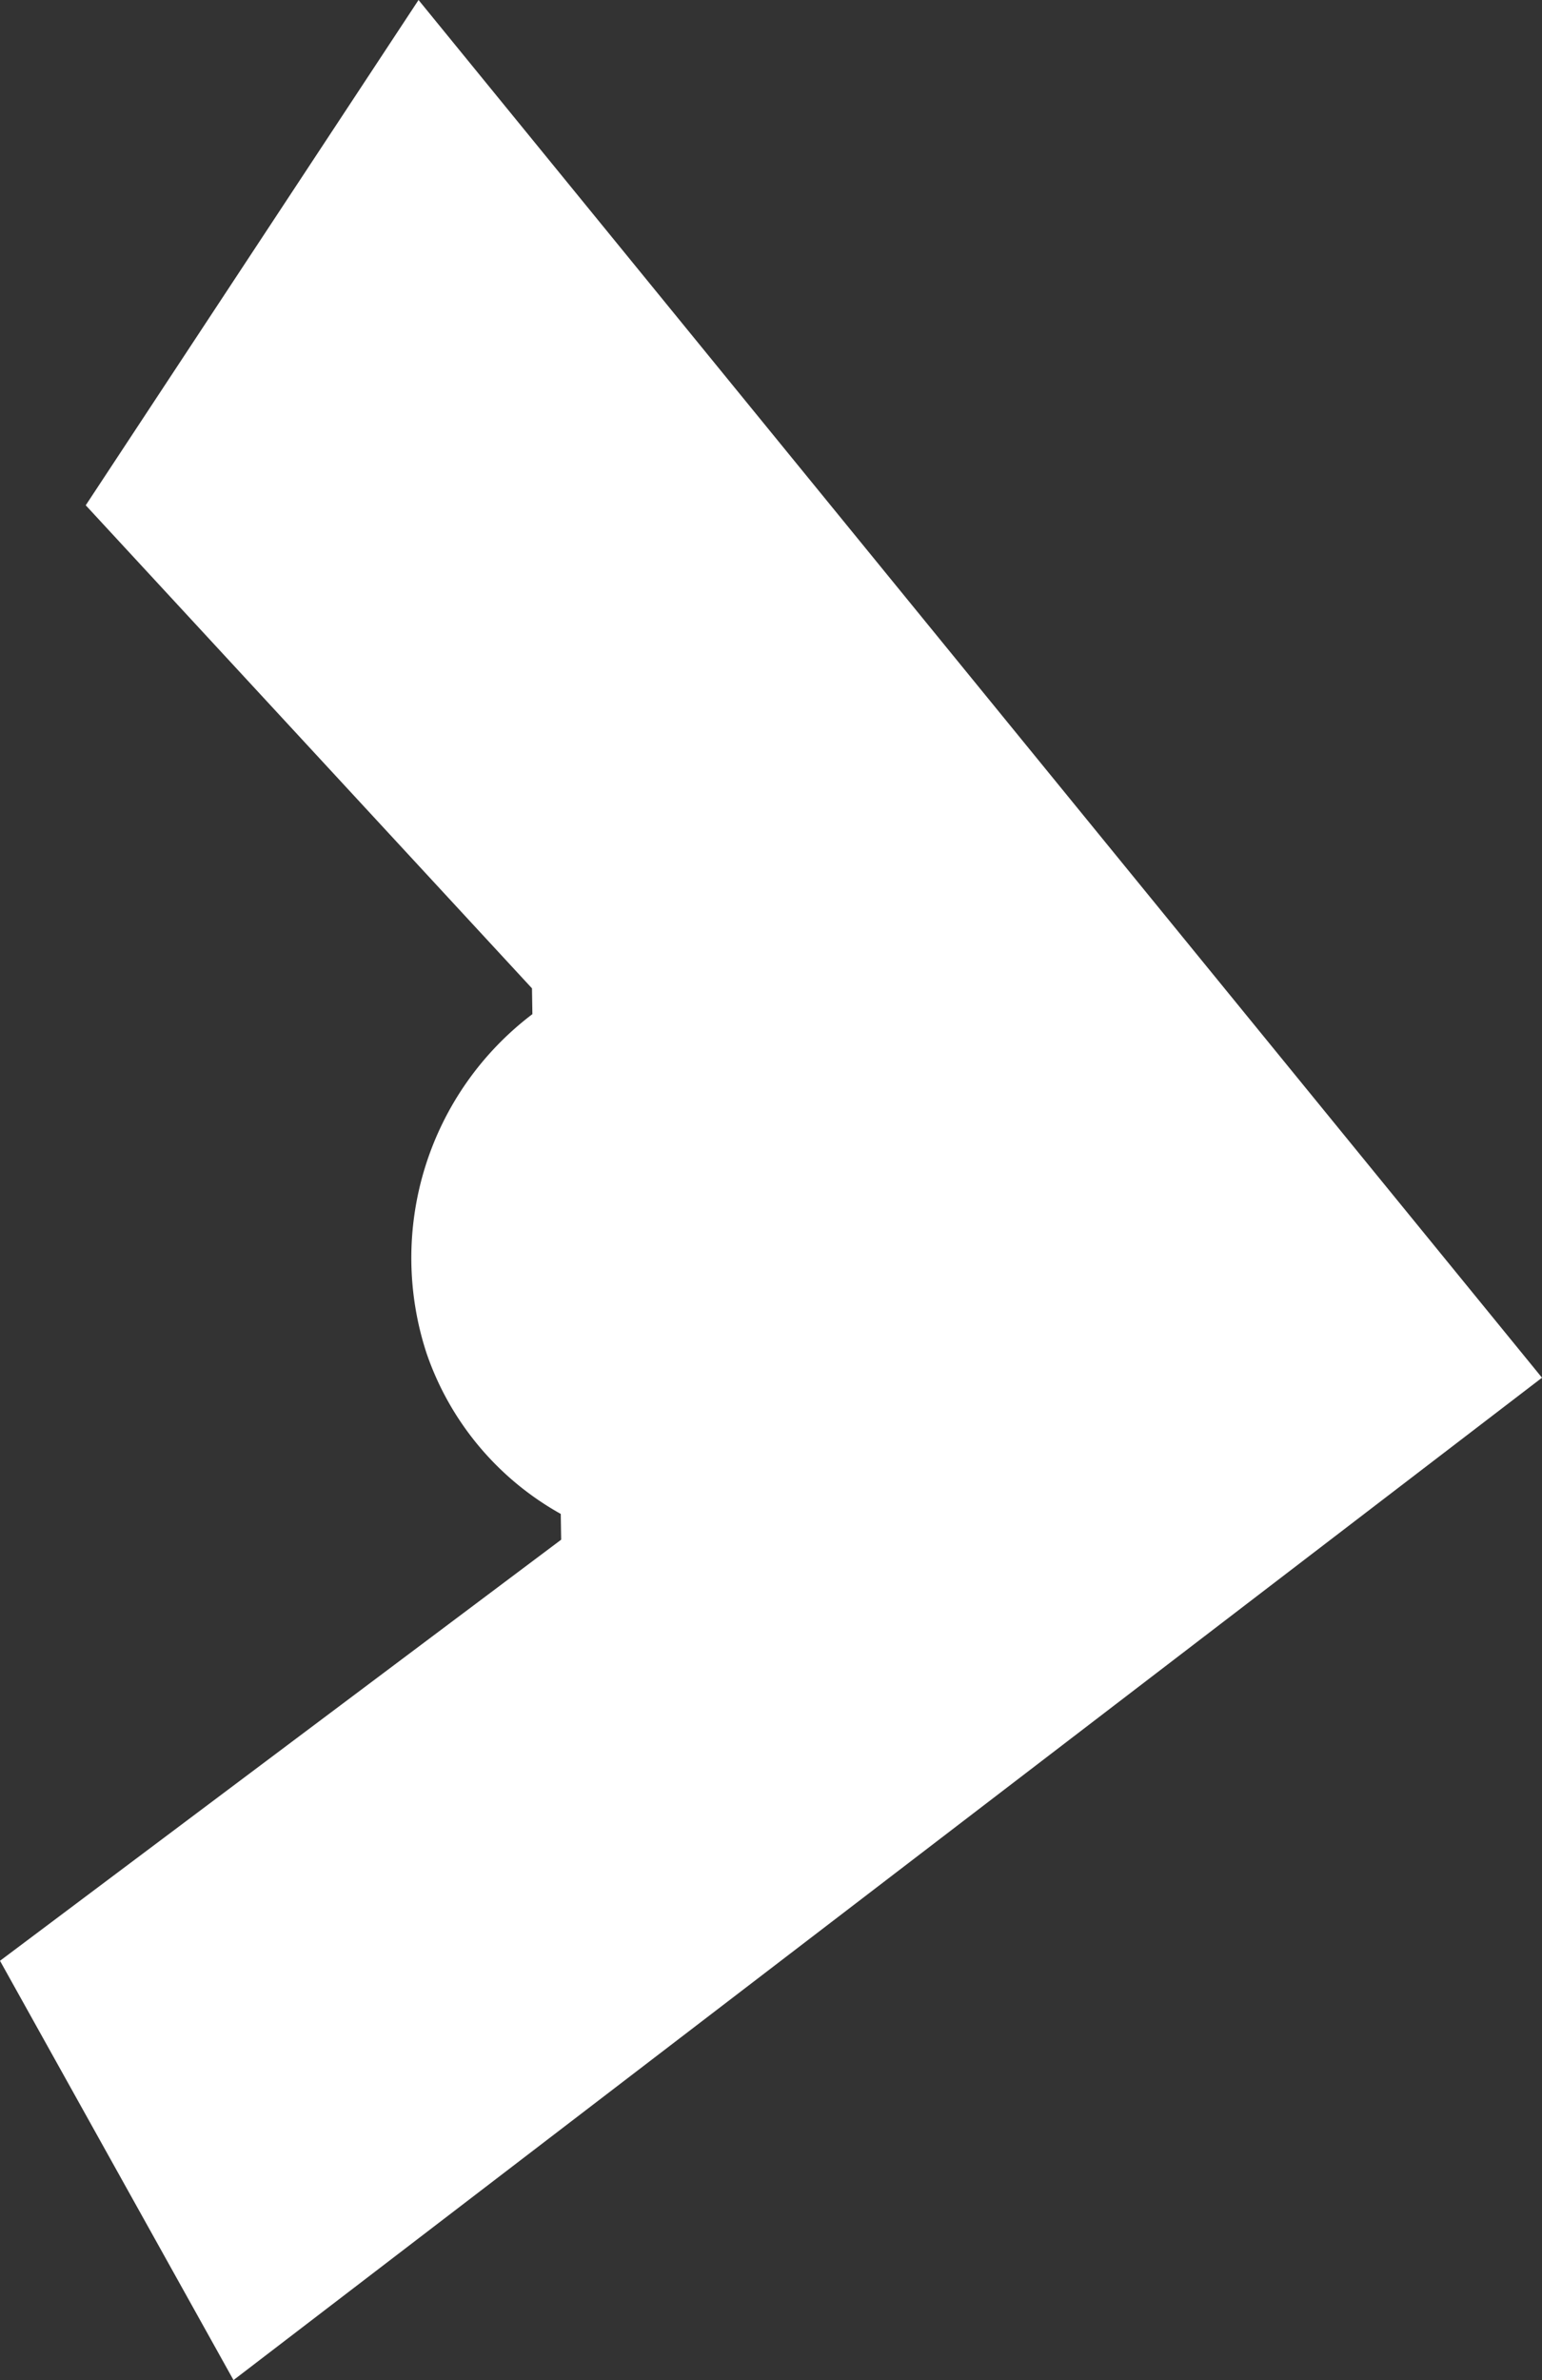 <svg xmlns="http://www.w3.org/2000/svg" width="35" height="54" viewBox="0 0 35 54">
  <rect x="0" y="0" width="35" height="54" fill="#333333" stroke="none"/>
  <path id="Vector_2" data-name="Vector 2" d="M22.742,0,54-25.5,42.536-33.054,31.576-22.925l-.585.009a6.94,6.94,0,0,0-7.7-2.4,6.633,6.633,0,0,0-3.639,3.044l-.585.009L9.513-35,0-29.7Z" transform="translate(35 54) rotate(-90)" fill="#fff"/>
</svg>
